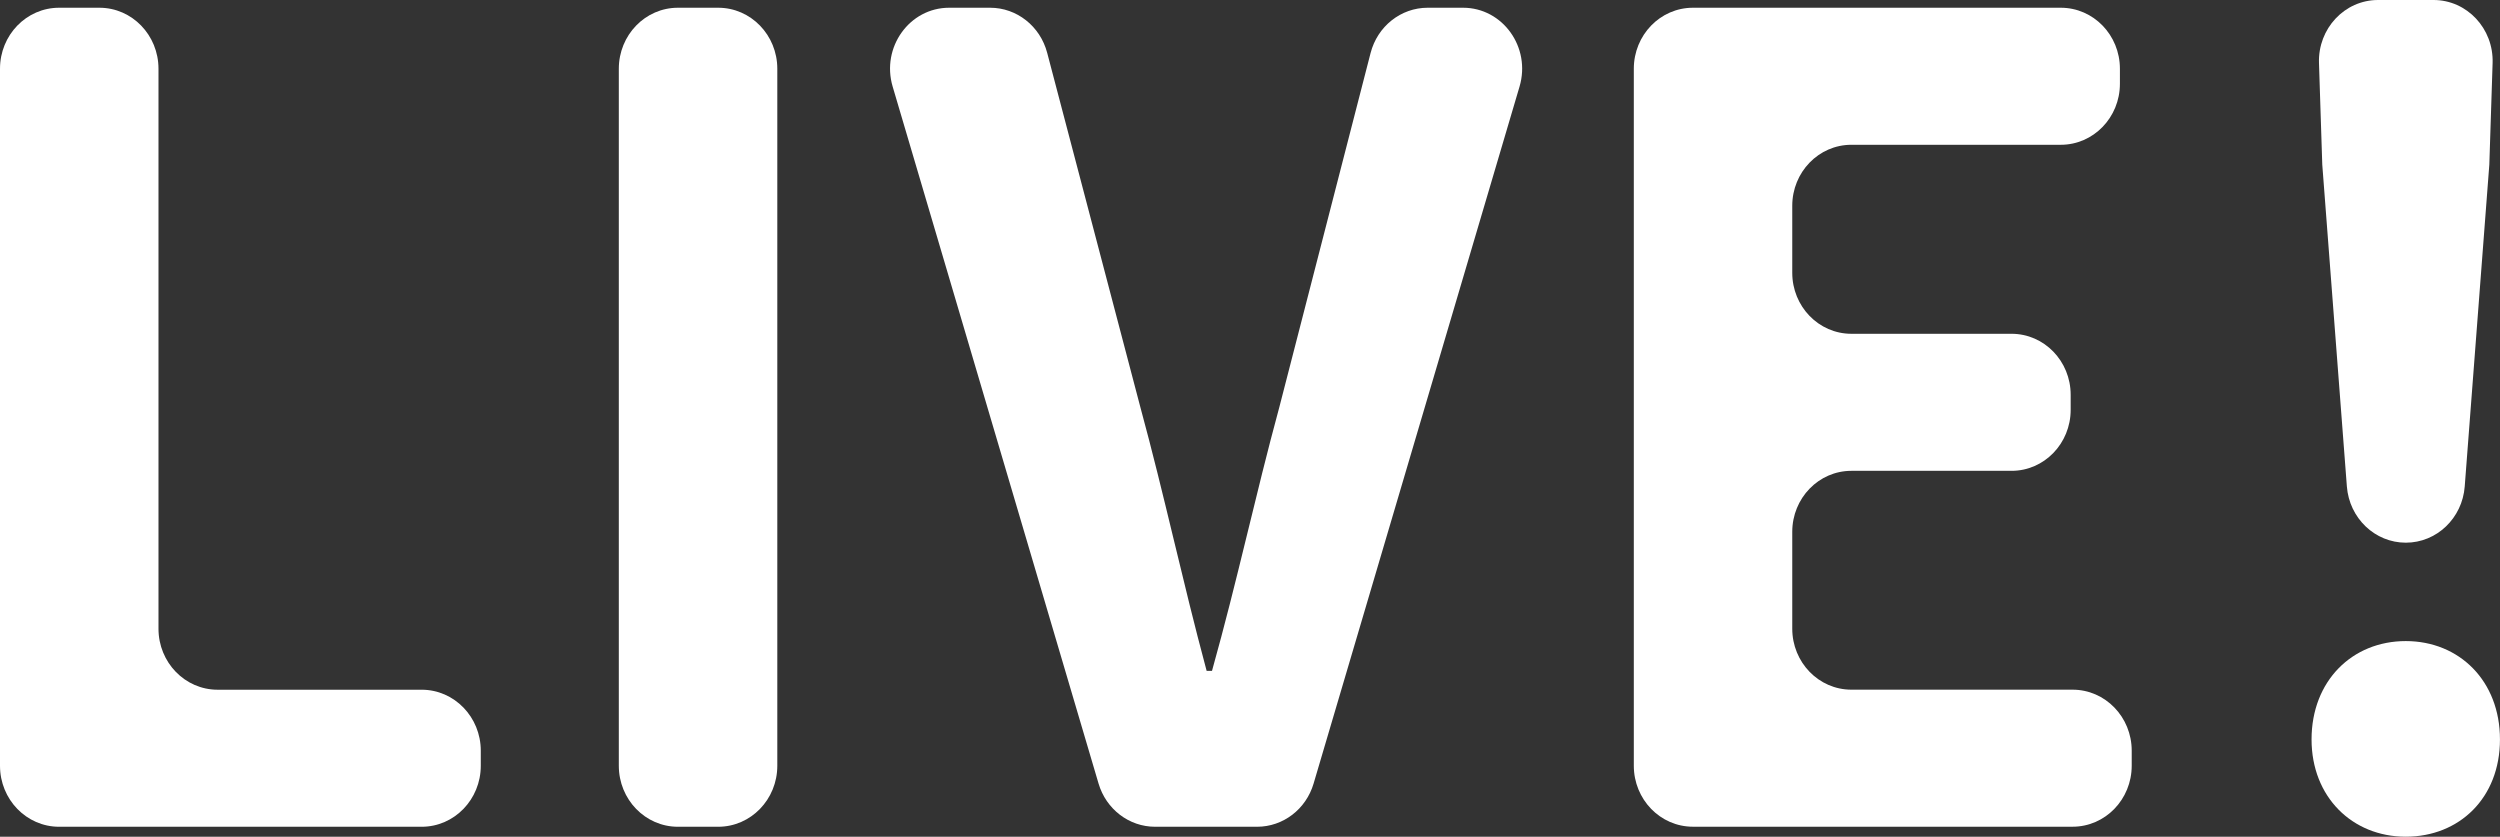 <?xml version="1.0" encoding="UTF-8"?>
<svg id="_レイヤー_2" data-name="レイヤー 2" xmlns="http://www.w3.org/2000/svg" viewBox="0 0 578.28 193.54">
  <rect x="0" y="0" width="578.28" height="193.54" fill="#333333" stroke="none"/>
  <defs>
    <style>
      .cls-1 {
        fill: #fff;
      }
    </style>
  </defs>
  <g id="_レイヤー_1-2" data-name="レイヤー 1">
    <g>
      <path class="cls-1" d="M13.67,1.79h9.32c7.55,0,13.67,6.32,13.67,14.11v129.53c0,7.79,6.12,14.11,13.67,14.11h47.21c7.55,0,13.67,6.32,13.67,14.11v3.48c0,7.79-6.12,14.11-13.67,14.11H13.67c-7.55,0-13.67-6.32-13.67-14.11V15.9C0,8.11,6.12,1.79,13.67,1.79Z"/>
      <path class="cls-1" d="M156.81,1.79h9.32c7.55,0,13.67,6.32,13.67,14.11v161.23c0,7.79-6.12,14.11-13.67,14.11h-9.32c-7.55,0-13.67-6.32-13.67-14.11V15.9c0-7.79,6.12-14.11,13.67-14.11Z"/>
      <path class="cls-1" d="M219.55,1.79h9.48c6.17,0,11.57,4.27,13.19,10.41l21.53,81.88c5.7,20.96,9.66,39.88,15.36,61.1h1.24c5.94-21.22,9.91-40.14,15.6-61.1l21.08-81.81c1.59-6.18,7.01-10.48,13.21-10.48h8.18c9.18,0,15.75,9.16,13.07,18.23l-47.64,161.23c-1.75,5.94-7.06,9.99-13.07,9.99h-23.6c-6.01,0-11.32-4.06-13.07-9.99L206.48,20.02c-2.68-9.07,3.89-18.23,13.07-18.23Z"/>
      <path class="cls-1" d="M391.59,1.79h85.1c7.55,0,13.67,6.32,13.67,14.11v3.48c0,7.79-6.12,14.11-13.67,14.11h-48.45c-7.55,0-13.67,6.32-13.67,14.11v15.5c0,7.79,6.12,14.11,13.67,14.11h37.06c7.55,0,13.67,6.32,13.67,14.11v3.48c0,7.79-6.12,14.11-13.67,14.11h-37.06c-7.55,0-13.67,6.32-13.67,14.11v22.4c0,7.79,6.12,14.11,13.67,14.11h51.18c7.55,0,13.67,6.32,13.67,14.11v3.48c0,7.79-6.12,14.11-13.67,14.11h-87.83c-7.55,0-13.67-6.32-13.67-14.11V15.9c0-7.79,6.12-14.11,13.67-14.11Z"/>
      <path class="cls-1" d="M534.69,171.04c0-13.55,9.41-22.75,21.79-22.75s21.79,9.2,21.79,22.75-9.41,22.5-21.79,22.5-21.79-9.2-21.79-22.5ZM537.17,38.09l-.76-23.51c-.26-7.97,5.93-14.58,13.66-14.58h12.84c7.73,0,13.92,6.61,13.66,14.58l-.76,23.51-5.69,74.44c-.56,7.34-6.49,13-13.63,13h0c-7.13,0-13.06-5.66-13.63-13l-5.69-74.44Z"/>
    </g>
  </g>
</svg>